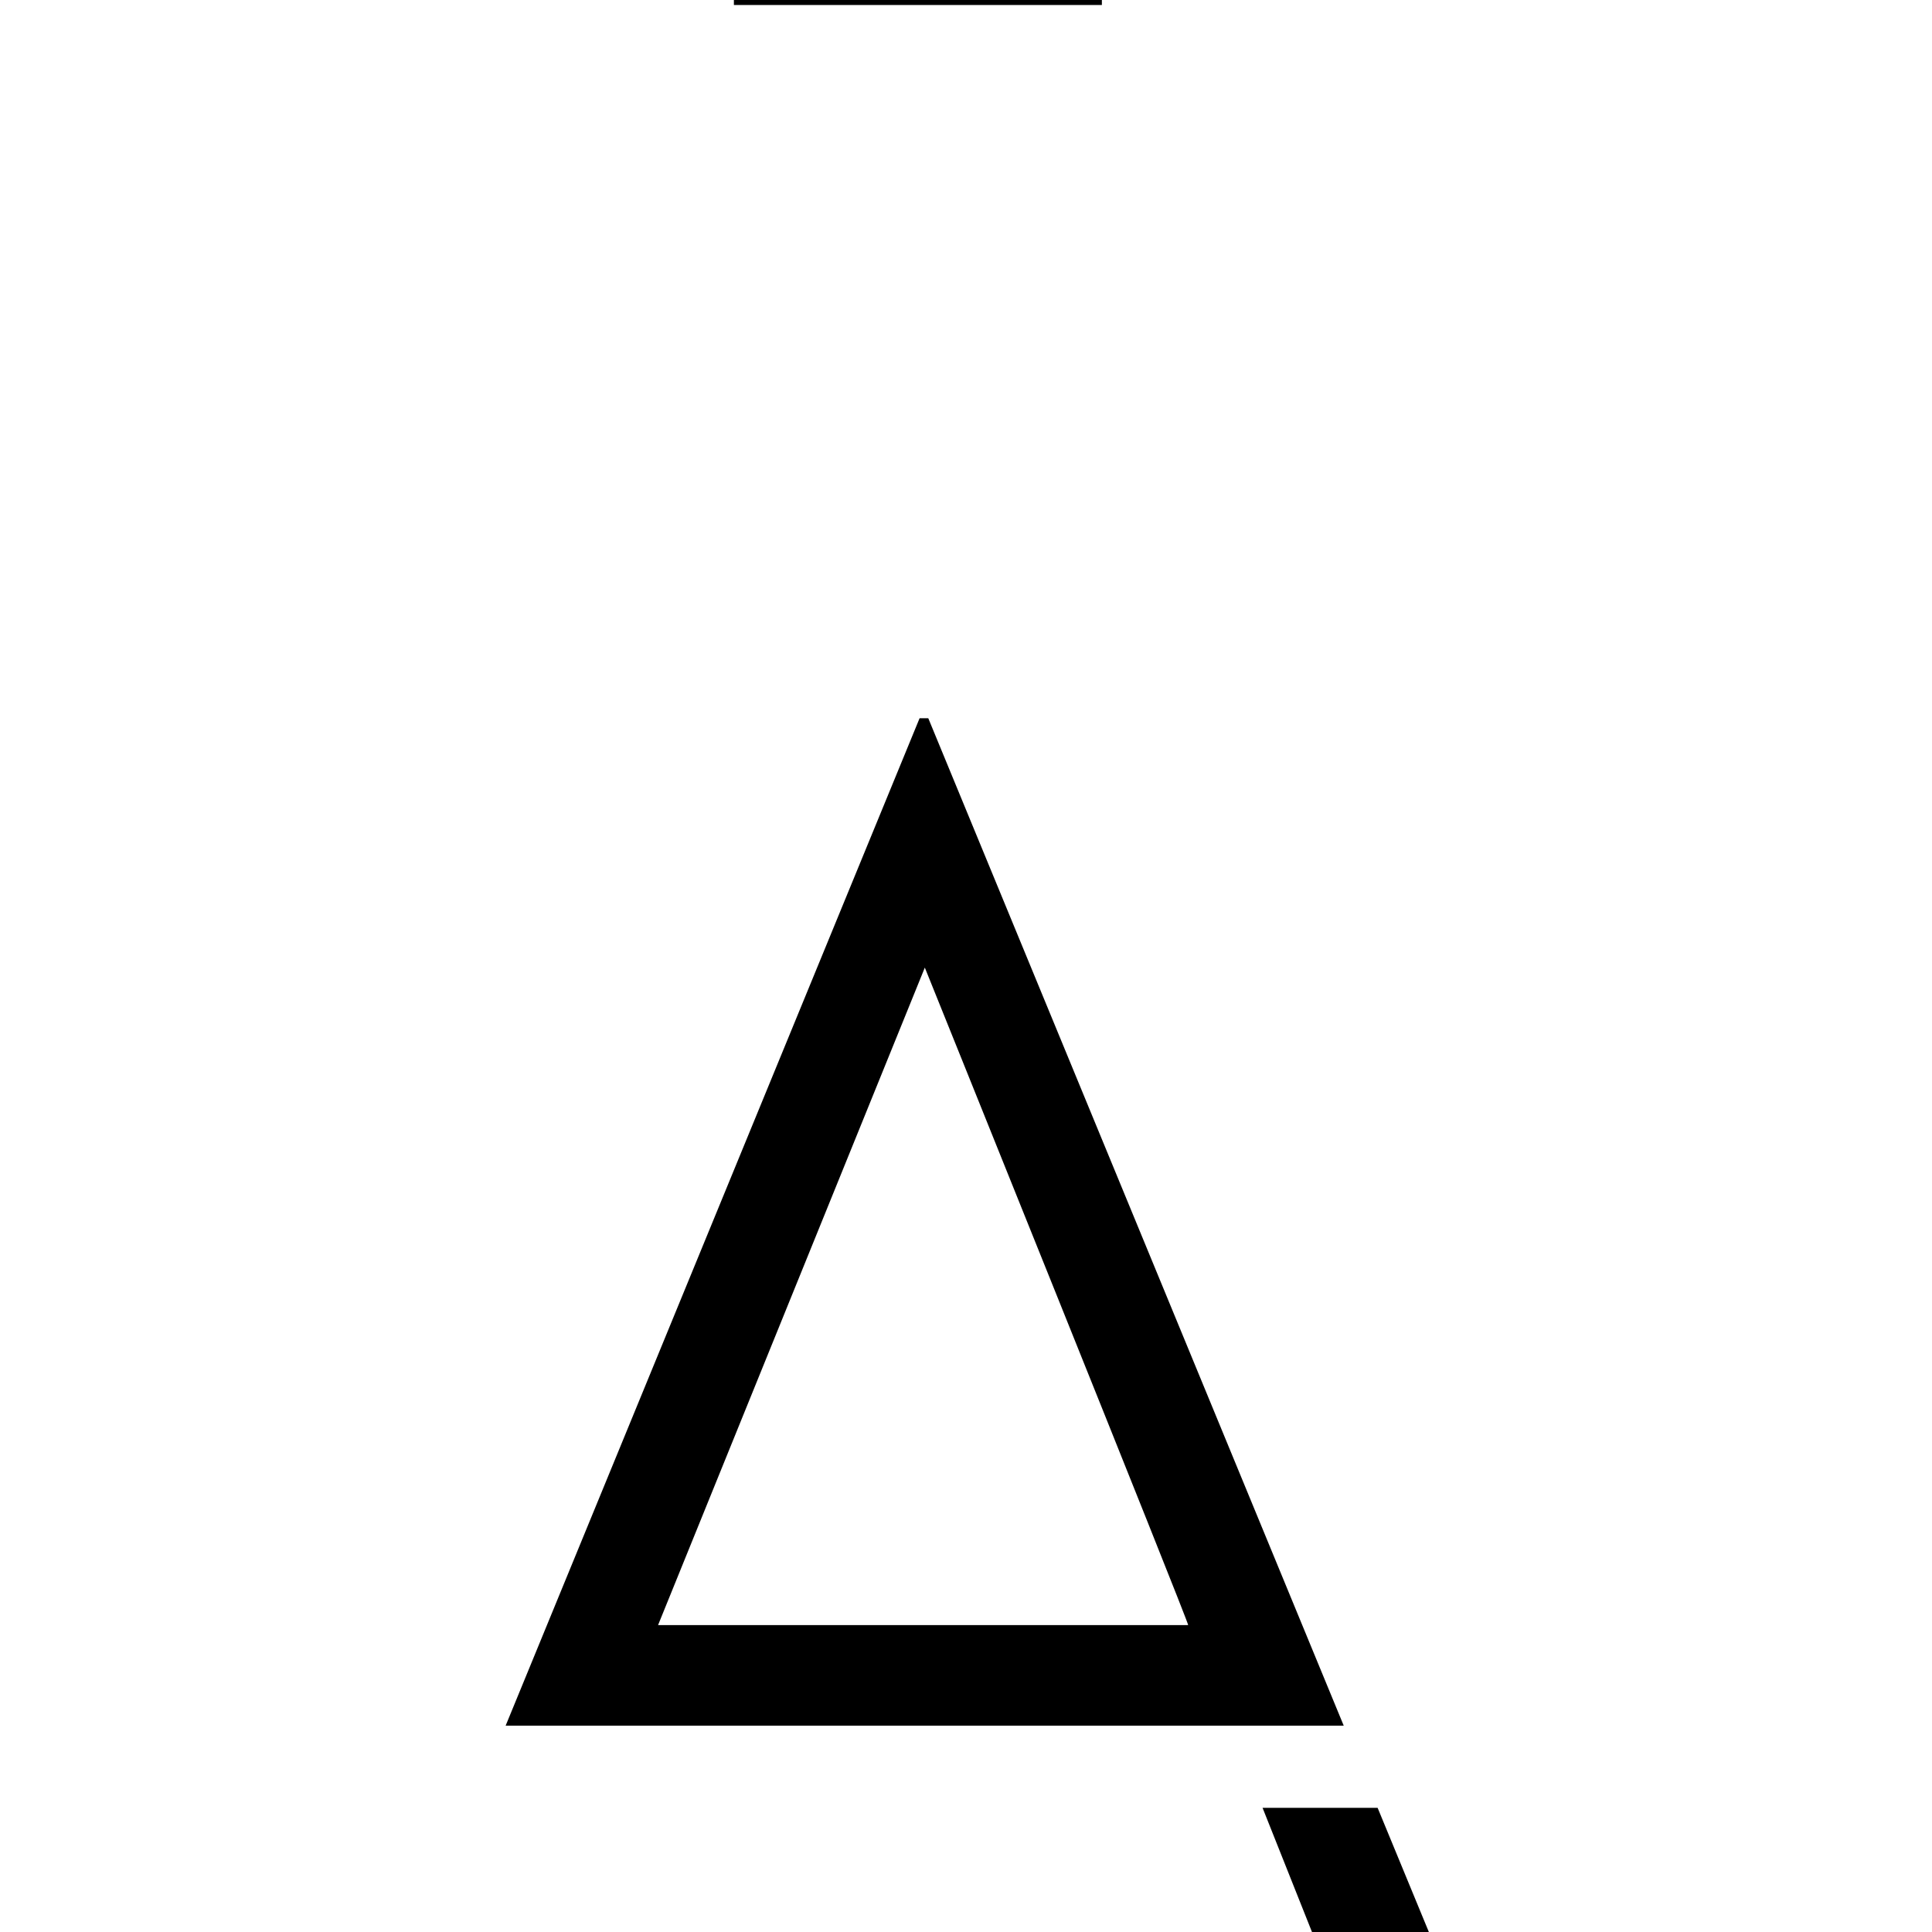<svg xmlns="http://www.w3.org/2000/svg" width="512" height="512" viewBox="0 0 512 512" fill="none"><path fill-rule="evenodd" clip-rule="evenodd" d="M292.009 0H194.49V1.329H292.009V0ZM378.662 512H347.689L334.592 479.094H365.084L378.662 512ZM314.875 430.668C315.337 430.668 245.088 256.427 245.088 256.427L174.393 430.668H314.875ZM243.7 190.342H246.005L356.102 457.319H134L243.7 190.342Z" fill="black"/></svg>